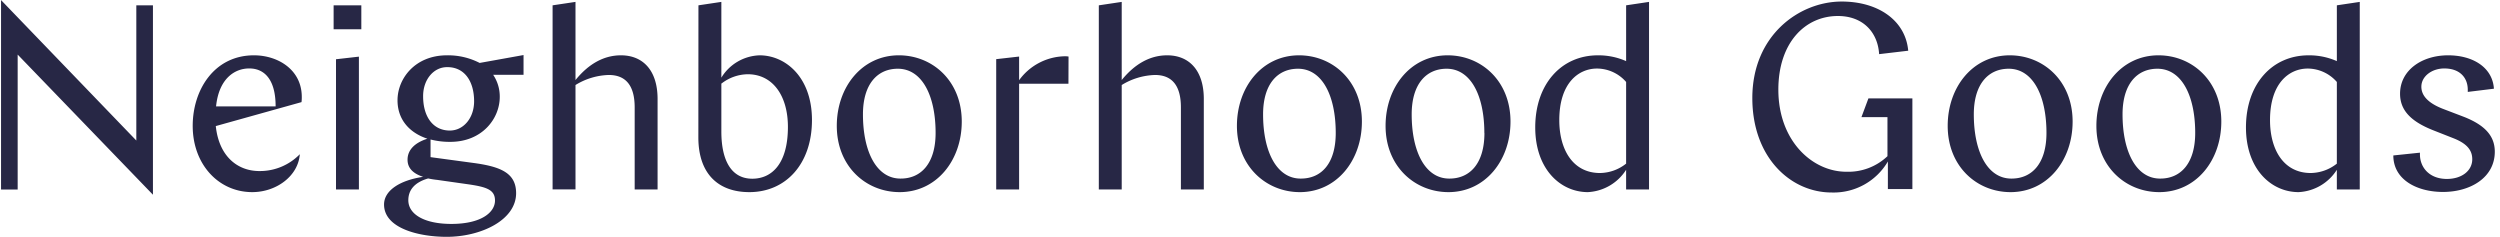 <svg xmlns:xlink="http://www.w3.org/1999/xlink" viewBox="0 0 401 38" fill="none" xmlns="http://www.w3.org/2000/svg" width="401"  height="38" ><path fill-rule="evenodd" clip-rule="evenodd" d="M.167.013 21.865 22.54V.854h2.667v30.38L2.834 8.756V30.4H.167V.013Zm34.446 20.209c.507 4.851 3.476 7.214 6.995 7.214a8.91 8.91 0 0 0 6.481-2.7c-.257 3.505-3.77 6.08-7.627 6.08-5.386 0-9.552-4.433-9.552-10.63 0-5.744 3.431-11.313 9.824-11.313 3.858 0 7.671 2.32 7.671 6.666.007.281-.007.563-.044.842l-13.748 3.84Zm.044-3.161h9.553c0-4.646-2.073-6.08-4.196-6.08-2.263-.03-4.894 1.522-5.357 6.08ZM57.957.854h-4.445v3.841h4.445V.856Zm-.39 8.232-3.673.417v20.89h3.674V9.085ZM69.06 22.373v2.832l6.863.929c4.364.585 6.862 1.602 6.862 4.851 0 4.346-5.68 7.002-11.139 7.002-4.409 0-10.044-1.346-10.044-5.187 0-2.24 2.542-3.886 6.267-4.434-1.69-.55-2.498-1.464-2.498-2.744 0-1.603 1.19-2.737 3.182-3.373-2.94-.973-4.791-3.125-4.791-6.161 0-3.505 2.836-7.215 7.92-7.215a11.06 11.06 0 0 1 5.255 1.222l7.039-1.266v3.169h-4.872a6.26 6.26 0 0 1 1.058 3.541c0 3.505-2.843 7.214-7.928 7.214a12.253 12.253 0 0 1-3.174-.38Zm-.382 6.249c-2.33.673-3.182 1.983-3.182 3.497 0 2.24 2.542 3.798 6.907 3.798 4.79 0 6.995-1.852 6.995-3.754 0-1.683-1.271-2.151-4.107-2.575l-5.144-.732a12.49 12.49 0 0 1-1.47-.234Zm-.809-13.17c0 3.248 1.573 5.487 4.284 5.487 2.204 0 3.894-2.027 3.894-4.69 0-3.249-1.565-5.48-4.276-5.48-2.204-.037-3.902 1.99-3.902 4.646v.036ZM92.31.304l-3.675.55v29.53h3.674V13.637a10.709 10.709 0 0 1 5.342-1.61c2.682 0 4.151 1.646 4.151 5.195v13.17h3.674V15.876c0-4.595-2.358-7.003-5.878-7.003-2.711 0-5.165 1.347-7.289 3.966V.305Zm19.721.55 3.674-.55V12.46a7.421 7.421 0 0 1 2.612-2.573 7.459 7.459 0 0 1 3.53-1.013c4.108 0 8.392 3.461 8.392 10.383 0 7.046-4.196 11.56-10.045 11.56-4.916 0-8.178-2.867-8.178-8.78L112.03.855Zm3.674 12.533v7.72c0 4.645 1.609 7.558 4.959 7.558 3.175 0 5.717-2.451 5.717-8.312 0-5.027-2.454-8.444-6.437-8.444a6.997 6.997 0 0 0-4.195 1.478h-.044Zm28.472-4.515c-5.929 0-9.956 5.108-9.956 11.312 0 6.534 4.703 10.632 10.081 10.632 5.937 0 9.964-5.107 9.964-11.312 0-6.541-4.71-10.632-10.089-10.632Zm-.169 2.152c3.858 0 6.062 4.265 6.062 10.295 0 4.895-2.336 7.346-5.636 7.324-3.813 0-6.017-4.266-6.017-10.302 0-4.866 2.329-7.317 5.591-7.317Zm27.371 2.407h-7.914v16.96h-3.674V9.488l3.674-.417v3.797a9.223 9.223 0 0 1 3.19-2.775 9.27 9.27 0 0 1 4.099-1.066c.214-.007.429.008.64.044l-.015 4.36ZM179.923.305l-3.673.55v29.53h3.673V13.637a10.711 10.711 0 0 1 5.342-1.61c2.682 0 4.152 1.646 4.152 5.195v13.17h3.674V15.876c0-4.595-2.359-7.003-5.879-7.003-2.711 0-5.165 1.347-7.289 3.966V.305Zm18.48 19.88c0-6.204 4.027-11.312 9.964-11.312 5.378 0 10.081 4.09 10.081 10.632 0 6.205-4.027 11.312-9.956 11.312-5.349 0-10.089-4.098-10.089-10.632Zm15.849 1.135c0-6.03-2.204-10.295-6.054-10.295-3.27 0-5.599 2.45-5.599 7.316 0 6.037 2.204 10.303 6.018 10.303 3.343.022 5.635-2.43 5.635-7.324Zm17.951-12.447c-5.937 0-9.956 5.108-9.956 11.312 0 6.534 4.717 10.632 10.081 10.632 5.93 0 9.956-5.107 9.956-11.312 0-6.541-4.702-10.632-10.081-10.632Zm-.169 2.152c3.85 0 6.055 4.265 6.055 10.295h.014c0 4.895-2.329 7.346-5.65 7.324-3.814 0-6.018-4.266-6.018-10.302 0-4.866 2.337-7.317 5.599-7.317Zm32.47 19.367h-3.674v-3.16a7.699 7.699 0 0 1-2.631 2.54 7.74 7.74 0 0 1-3.512 1.045c-4.364 0-8.435-3.659-8.435-10.383 0-6.958 4.196-11.56 10.045-11.56 1.56-.017 3.106.3 4.533.929V.854l3.674-.549v30.087Zm-3.674-4.134V13.147a6.222 6.222 0 0 0-4.658-2.152c-3.013 0-6.062 2.364-6.062 8.268 0 4.771 2.204 8.488 6.525 8.488a6.87 6.87 0 0 0 4.18-1.493h.015Zm37.746-7.47 1.117-3h7.054v14.539h-3.931V25.9a10.043 10.043 0 0 1-3.826 3.729 10.093 10.093 0 0 1-5.205 1.246c-6.525 0-12.712-5.568-12.712-15.146 0-10.082 7.547-15.482 14.329-15.482 5.929 0 10.25 3.08 10.676 7.887l-4.666.55c-.213-3.506-2.586-6.118-6.613-6.118-5.276 0-9.552 4.303-9.552 11.81 0 8.275 5.503 13.17 10.889 13.17a9.125 9.125 0 0 0 3.561-.58 9.09 9.09 0 0 0 3.052-1.915v-6.263h-4.173Zm13.836 1.397c0-6.204 4.019-11.312 9.956-11.312 5.379 0 10.081 4.09 10.081 10.632 0 6.205-4.026 11.312-9.956 11.312-5.379 0-10.081-4.098-10.081-10.632Zm15.842 1.135c0-6.03-2.205-10.295-6.055-10.295-3.262 0-5.599 2.45-5.599 7.316 0 6.037 2.204 10.303 6.018 10.303 3.306.022 5.636-2.43 5.636-7.324Zm17.965-12.447c-5.93 0-9.956 5.108-9.956 11.312 0 6.534 4.702 10.632 10.081 10.632 5.937 0 9.956-5.107 9.956-11.312 0-6.541-4.702-10.632-10.081-10.632Zm-.169 2.152c3.858 0 6.062 4.265 6.062 10.295 0 4.895-2.337 7.346-5.636 7.324-3.813 0-6.018-4.266-6.018-10.302 0-4.866 2.33-7.317 5.592-7.317Zm32.455 19.367h-3.674v-3.16a7.676 7.676 0 0 1-2.63 2.542 7.72 7.72 0 0 1-3.512 1.043c-4.365 0-8.436-3.659-8.436-10.383 0-6.958 4.196-11.56 10.045-11.56 1.56-.017 3.106.3 4.533.929V.854l3.674-.549v30.087Zm-3.674-4.134V13.147a6.243 6.243 0 0 0-4.658-2.151c-3.013 0-6.062 2.363-6.062 8.267 0 4.771 2.204 8.488 6.525 8.488a6.875 6.875 0 0 0 4.181-1.493h.014Zm13.329-1.478v-.292l-4.269.446c0 3.907 3.814 5.854 7.965 5.854 4.372 0 8.311-2.283 8.311-6.461 0-2.532-1.609-4.259-4.916-5.569l-3.431-1.31c-2.697-1.053-3.432-2.363-3.432-3.54 0-1.662 1.683-2.927 3.674-2.927 2.542 0 3.77 1.522 3.77 3.417v.344l4.195-.513c-.228-3.417-3.365-5.356-7.348-5.356-4.232 0-7.708 2.408-7.708 6.161 0 2.744 1.859 4.515 5.423 5.905l3.218 1.266c2.205.885 2.94 1.983 2.94 3.336 0 1.859-1.698 3.161-4.071 3.161-2.851 0-4.321-1.895-4.321-3.922Z" fill="#272745"></path></svg>